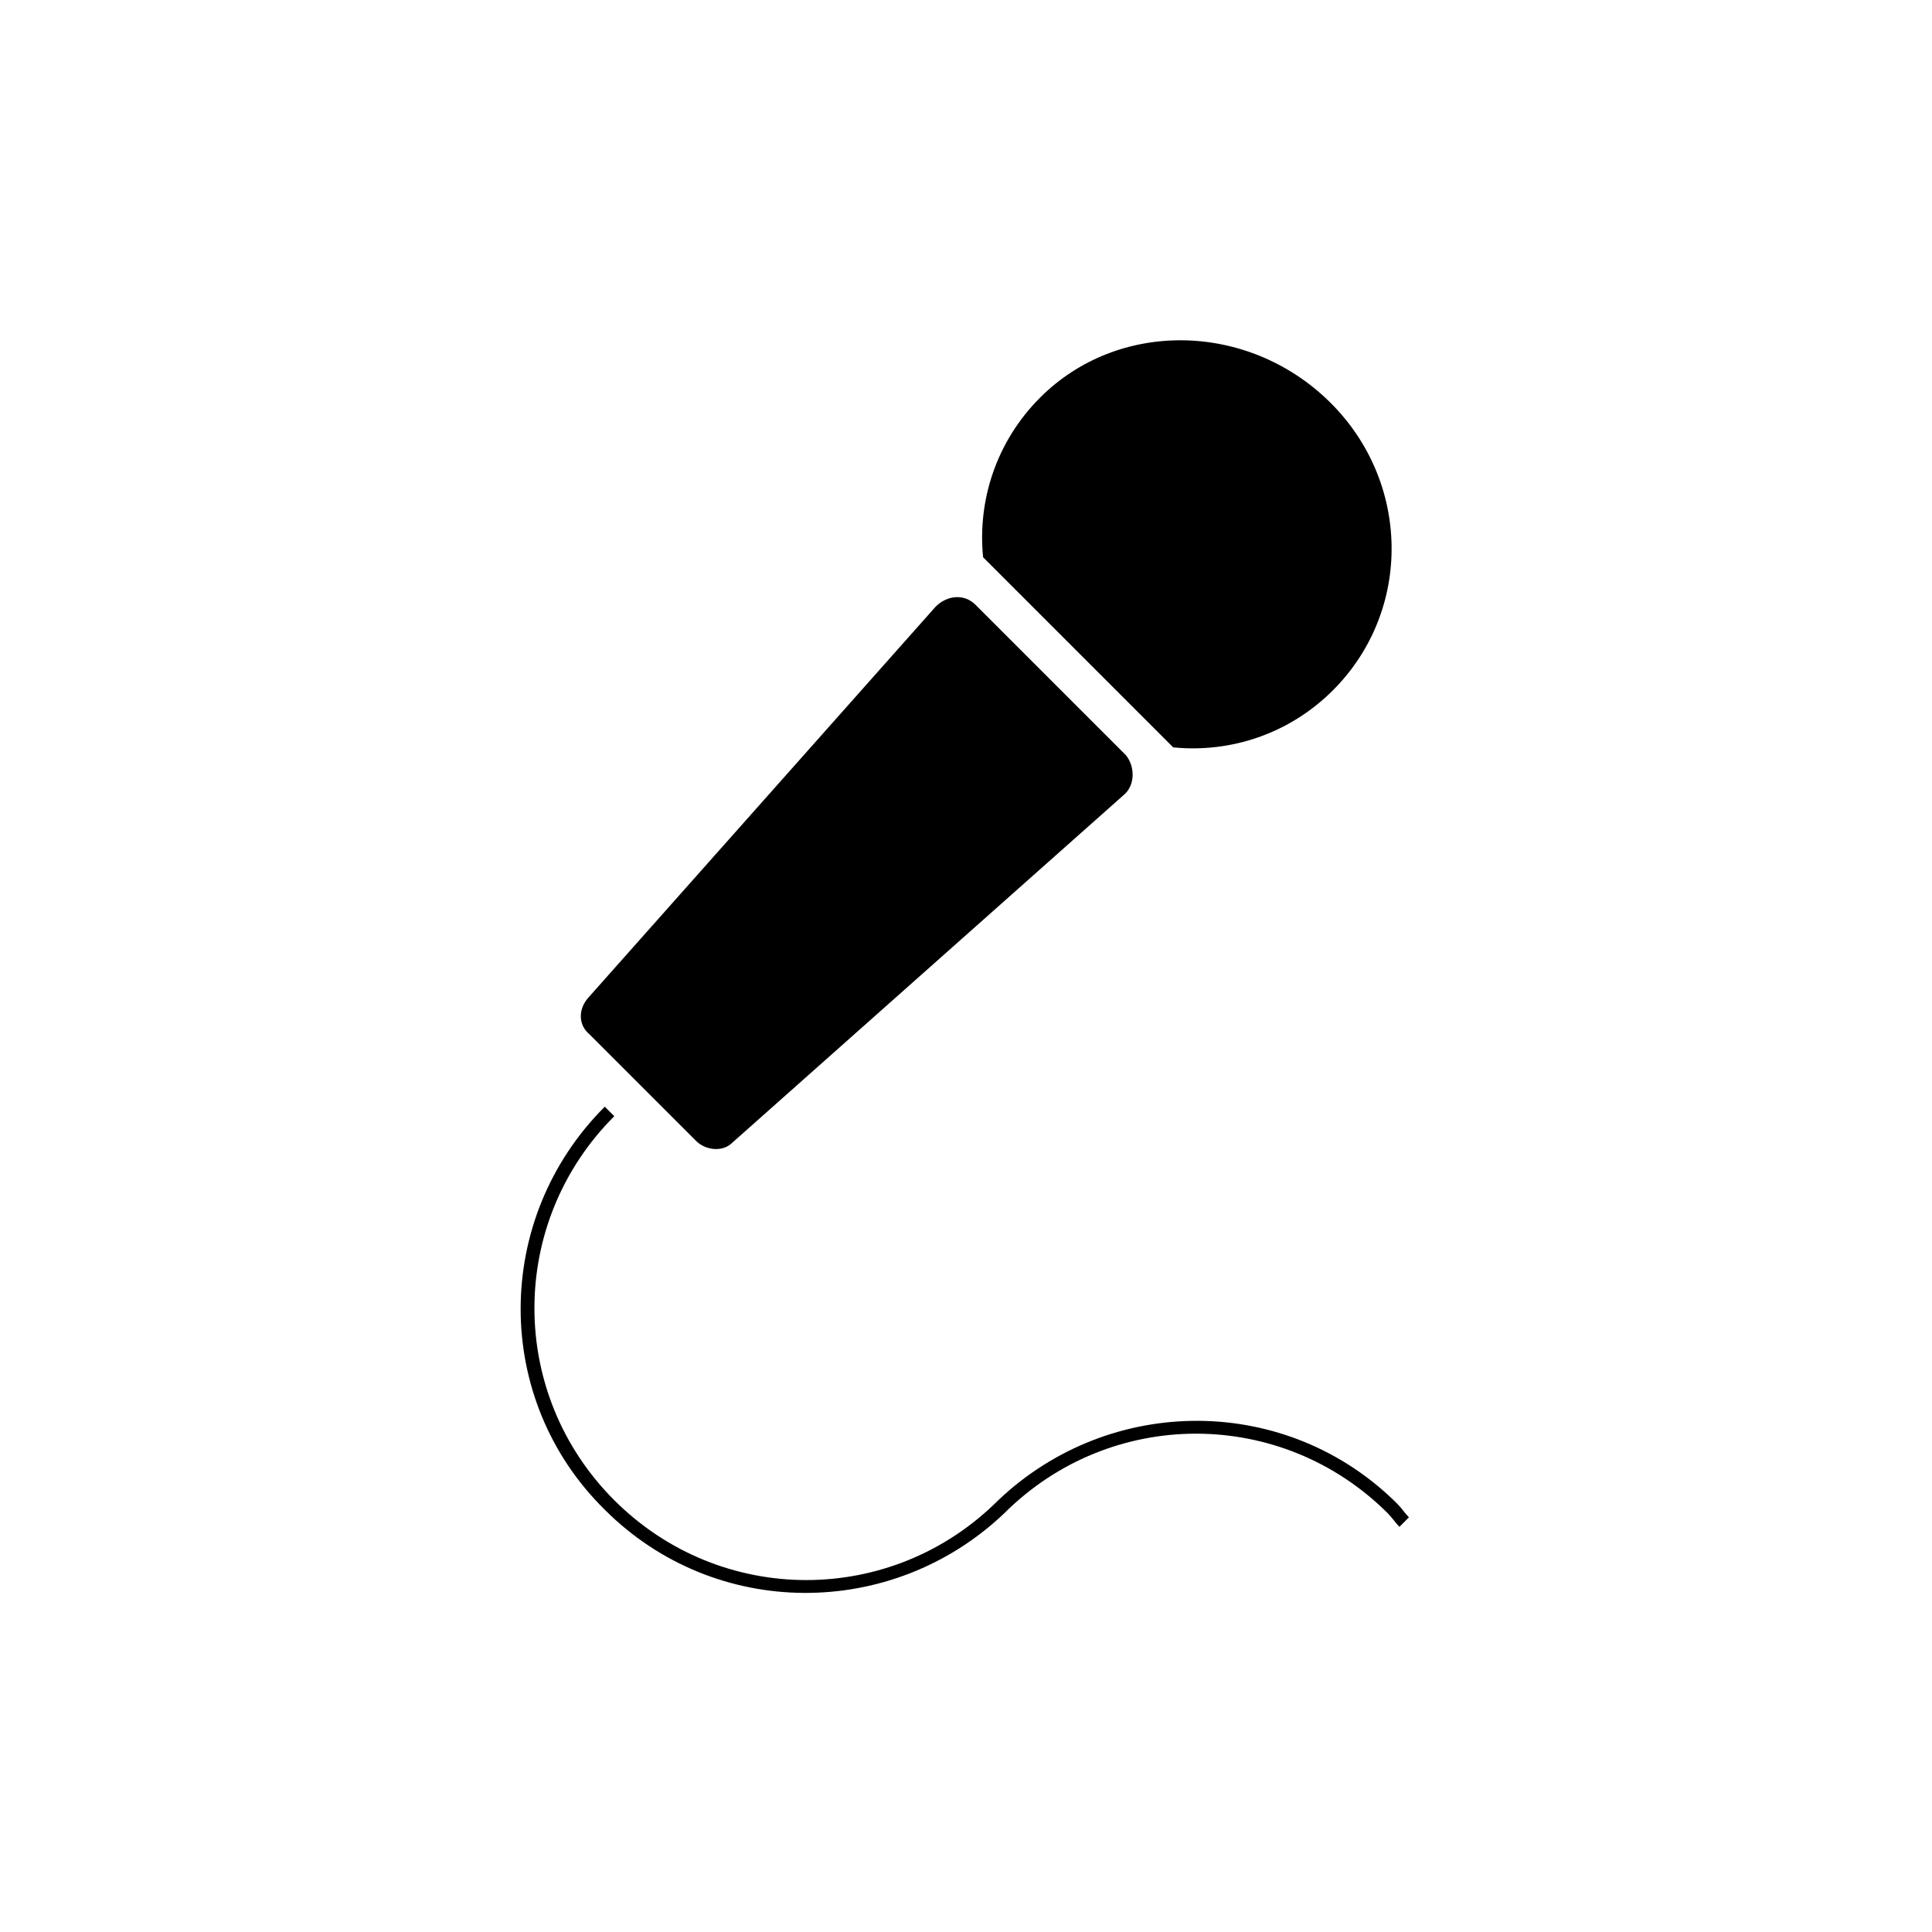 <?xml version="1.0" encoding="UTF-8"?>
<!-- Uploaded to: SVG Repo, www.svgrepo.com, Generator: SVG Repo Mixer Tools -->
<svg fill="#000000" width="800px" height="800px" version="1.1" viewBox="144 144 512 512" xmlns="http://www.w3.org/2000/svg">
 <g>
  <path d="m328.46 446.35c2.519 2.519 7.055 3.023 9.574 0.504l103.79-92.195c3.023-2.519 3.023-7.559 0.504-10.578l-39.805-39.805c-3.023-3.023-7.559-2.519-10.578 0.504l-92.195 103.79c-2.519 3.023-2.519 7.055 0.504 9.574z"/>
  <path d="m454.91 342.06c15.113 1.512 30.73-3.527 42.32-15.113 21.16-21.16 20.656-55.418-1.008-76.578-21.664-21.16-55.922-21.664-76.578-1.008-11.586 11.586-16.625 27.207-15.113 42.32z"/>
  <path d="m514.36 542.58c-29.223-29.223-76.074-29.223-105.8-1.008-28.215 28.215-73.555 28.215-101.77 0-28.215-28.215-28.215-73.555 0-101.77l-2.519-2.519c-29.727 29.727-29.727 77.586 0 106.81 29.223 29.223 76.074 29.223 105.8 1.008 28.215-28.215 73.555-28.215 101.77 0 1.008 1.008 2.016 2.519 3.023 3.527l2.519-2.519c-1.008-1.012-2.016-2.519-3.023-3.527z"/>
 </g>
</svg>